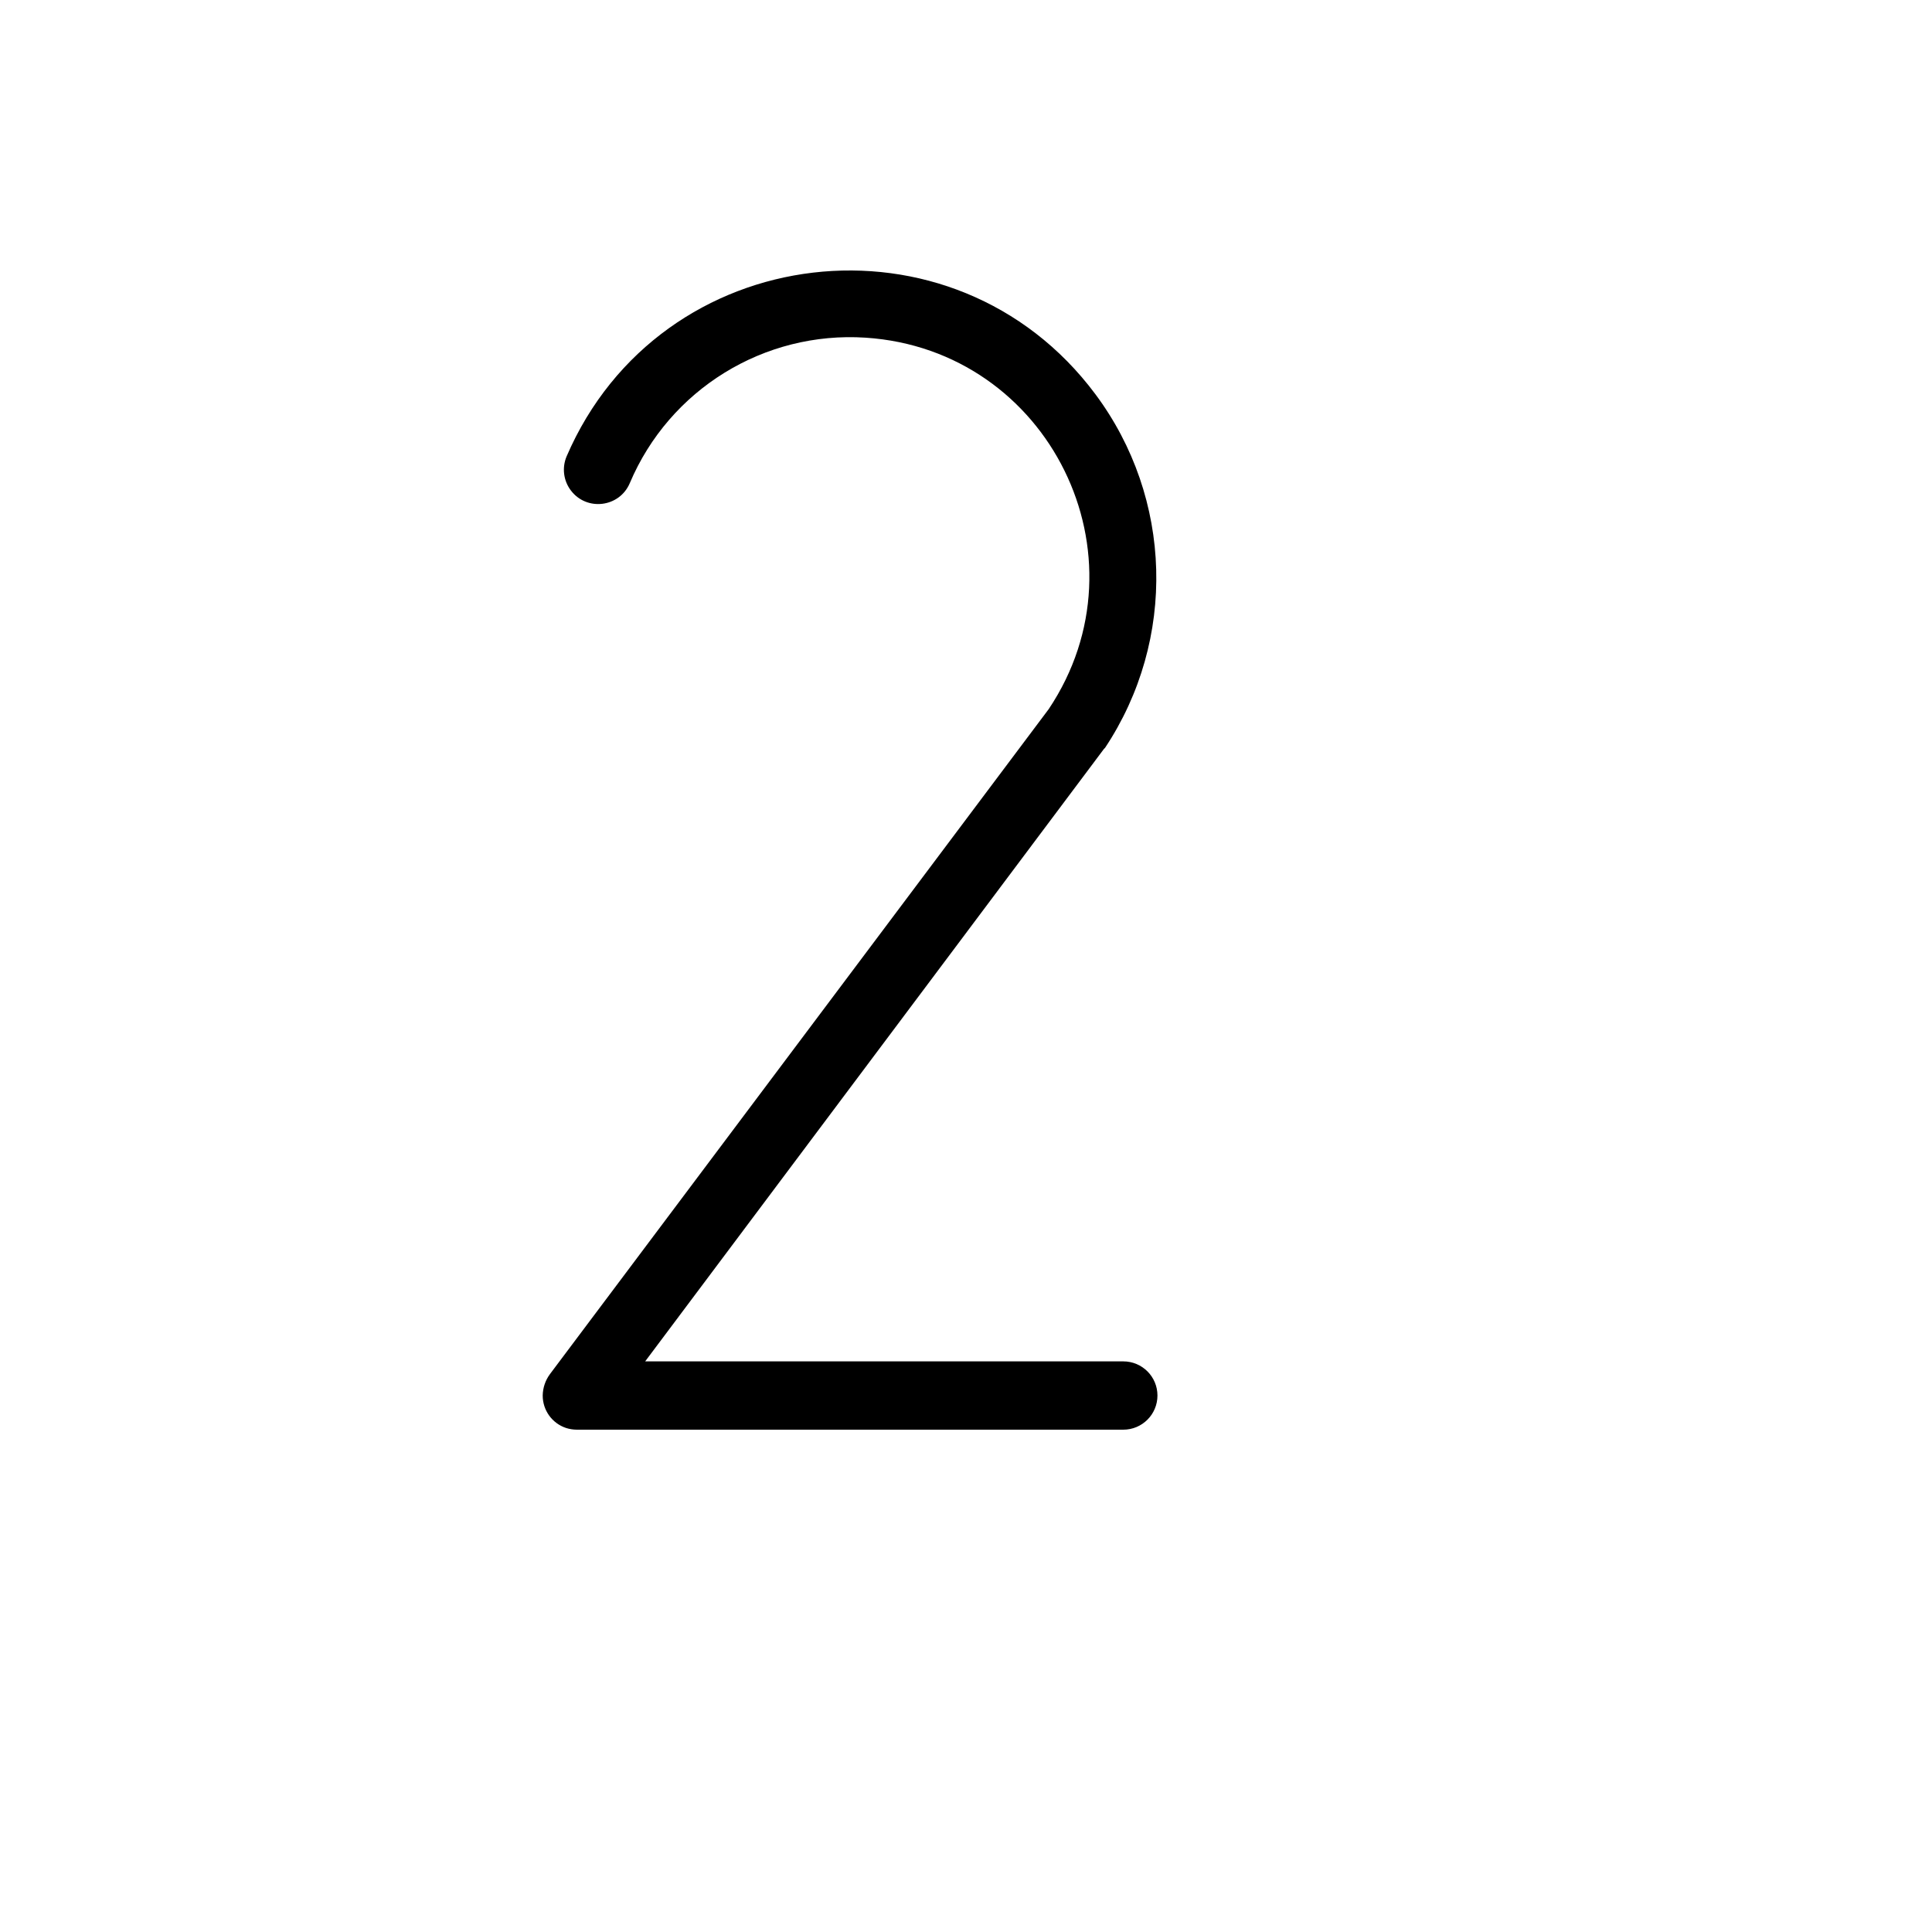 <svg xmlns="http://www.w3.org/2000/svg" version="1.1" xmlns:xlink="http://www.w3.org/1999/xlink" width="100%" height="100%" id="svgWorkerArea" viewBox="-25 -25 625 625" xmlns:idraw="https://idraw.muisca.co" style="background: white;"><defs id="defsdoc"><pattern id="patternBool" x="0" y="0" width="10" height="10" patternUnits="userSpaceOnUse" patternTransform="rotate(35)"><circle cx="5" cy="5" r="4" style="stroke: none;fill: #ff000070;"></circle></pattern></defs><g id="fileImp-406733772" class="cosito"><path id="pathImp-396860462" class="grouped" d="M349.435 426.452C349.435 432.554 344.489 437.5 338.387 437.5 338.387 437.5 161.613 437.5 161.613 437.5 160.425 437.496 159.245 437.31 158.114 436.948 153.6 435.44 150.558 431.212 150.565 426.452 150.604 423.925 151.442 421.476 152.958 419.455 152.958 419.455 314.265 204.388 314.265 204.388 347.351 154.895 314.451 88.146 255.044 84.239 222.186 82.078 191.564 100.959 178.738 131.287 175.407 139.154 164.808 140.465 159.661 133.646 157.272 130.482 156.752 126.284 158.298 122.633 188.563 52.327 283.589 41.146 329.346 102.508 354.436 136.155 355.696 181.932 332.495 216.909 332.495 216.909 332.126 217.277 332.126 217.277 332.126 217.277 183.71 415.404 183.71 415.404 183.71 415.404 338.387 415.404 338.387 415.404 344.489 415.404 349.435 420.35 349.435 426.452 349.435 426.452 349.435 426.452 349.435 426.452"></path></g></svg>
